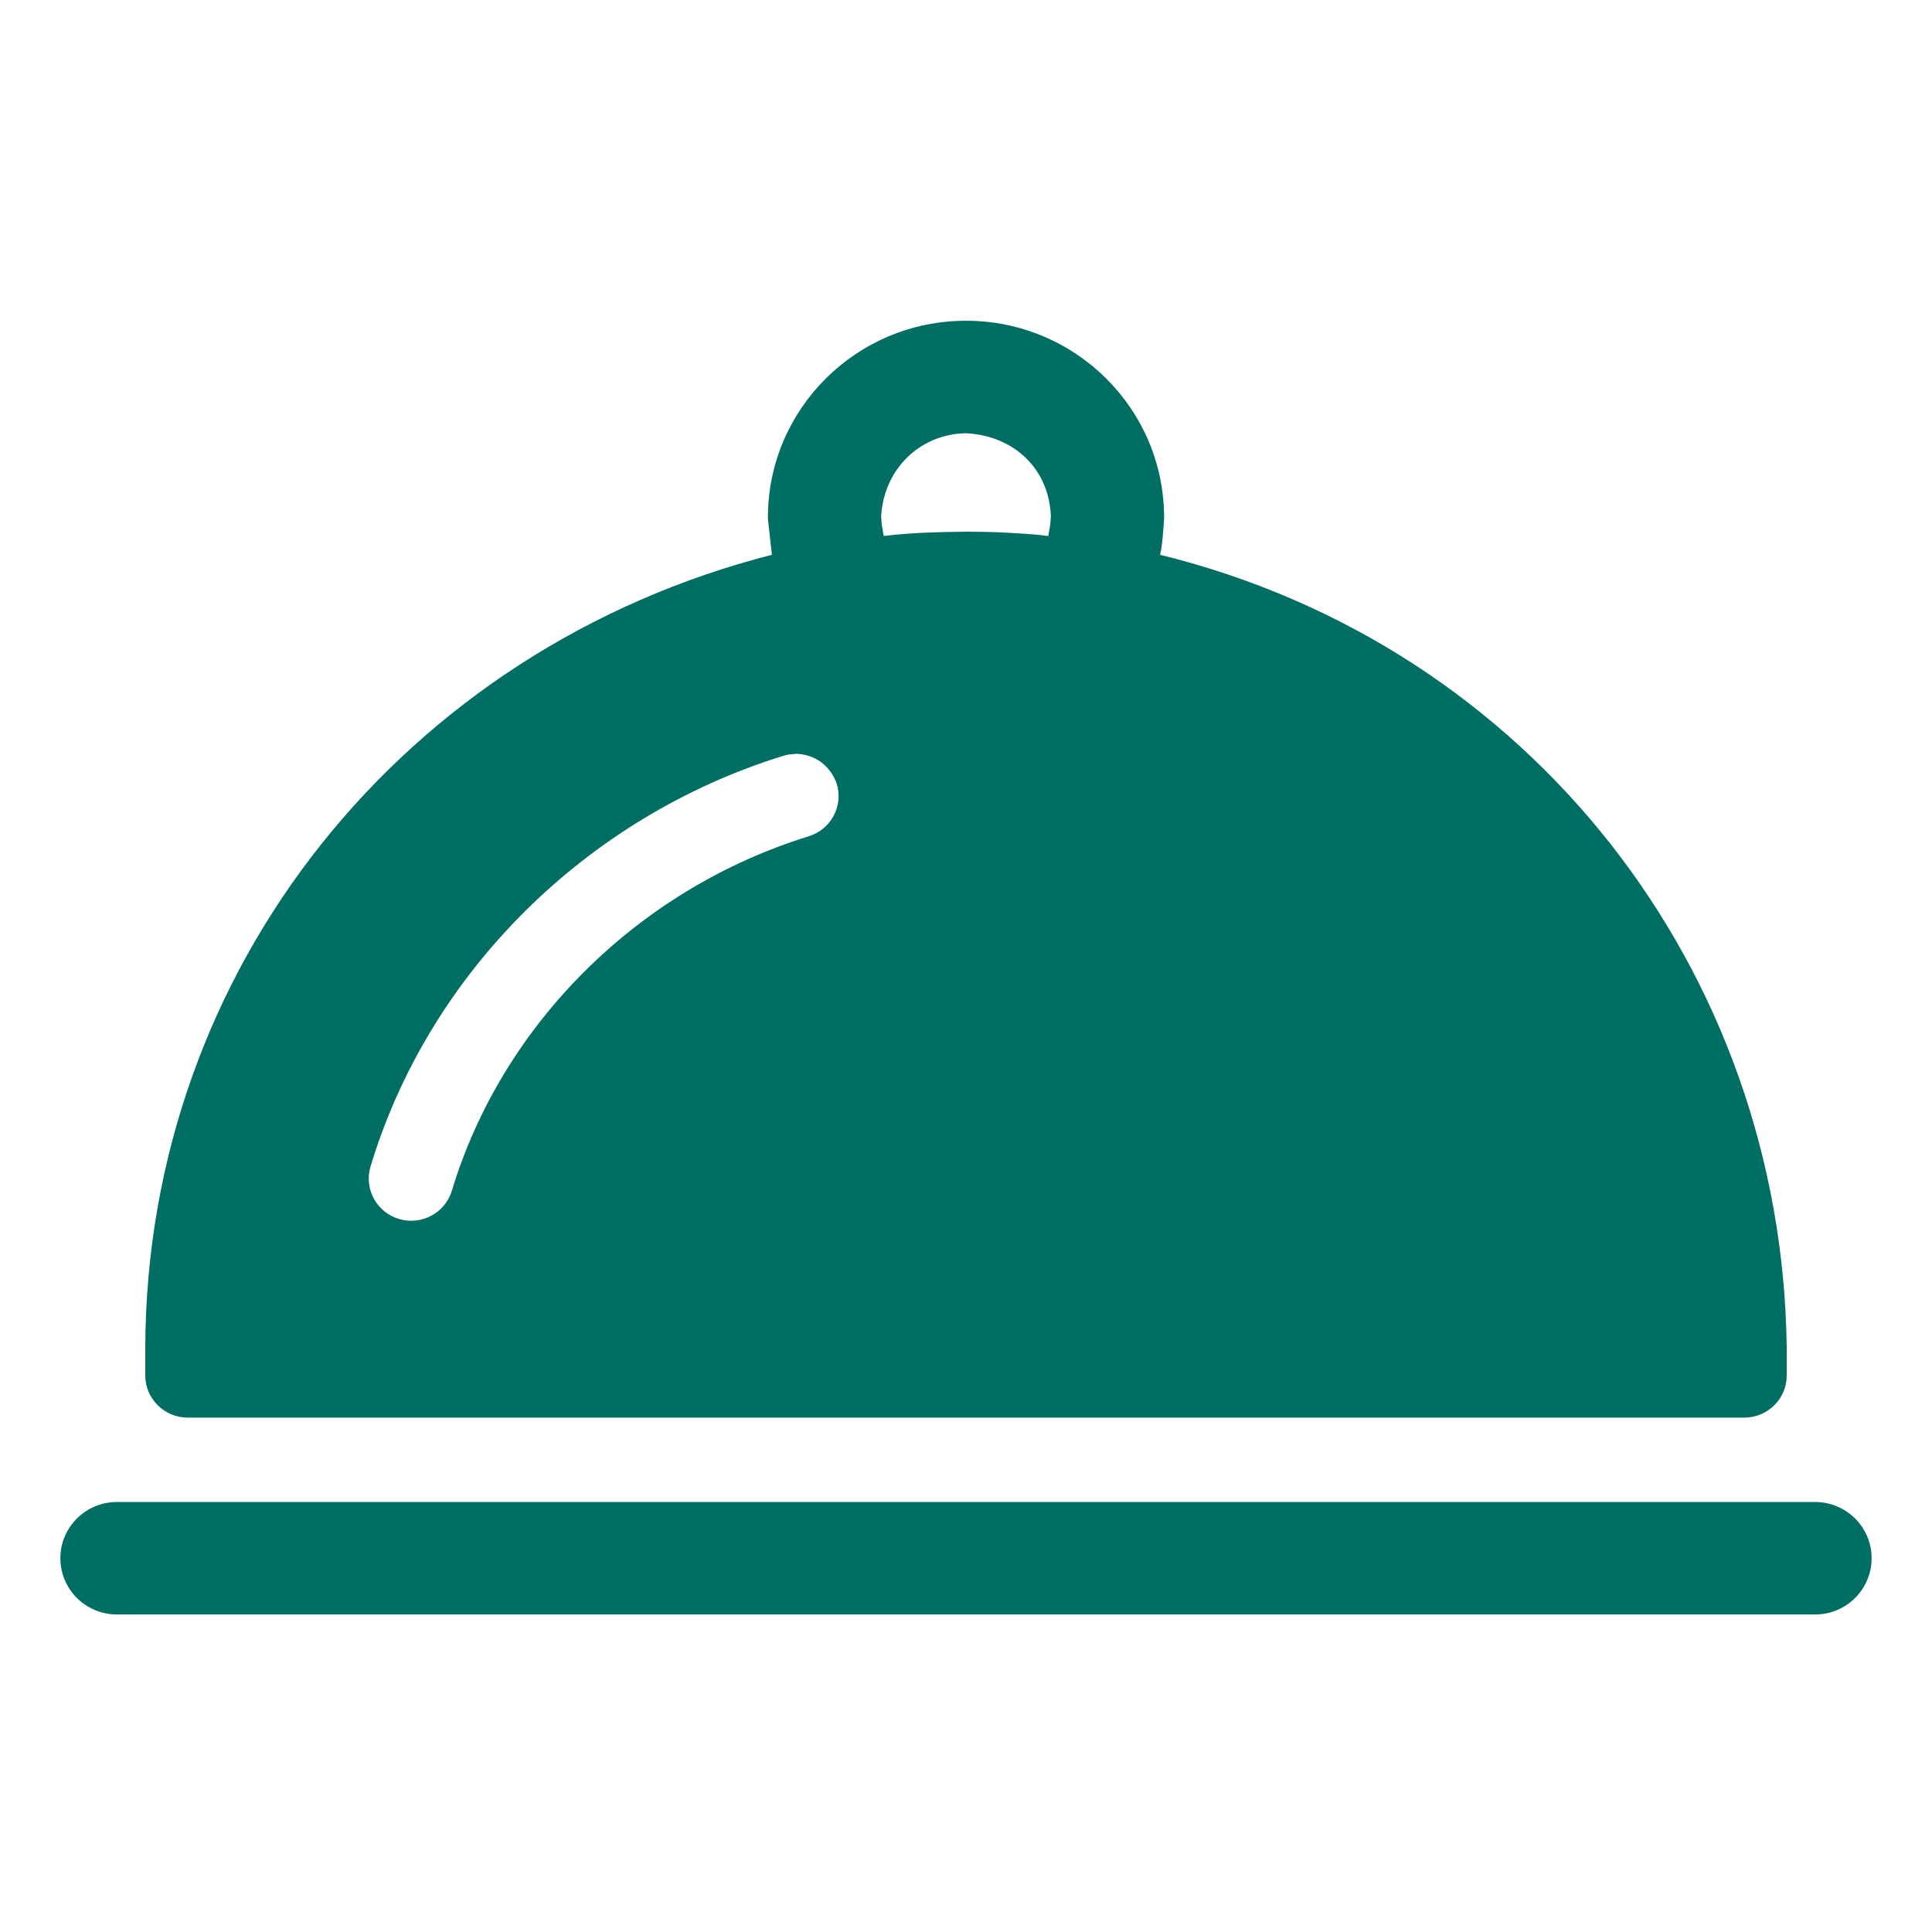 <?xml version="1.0" encoding="UTF-8"?>
<svg xmlns="http://www.w3.org/2000/svg" width="512" height="512" viewBox="0 0 512 512" fill="none">
  <g clip-path="url(#clip0_12_1130)">
    <path d="M481 398.043C489.288 398.043 496 404.714 496 412.95C496 421.186 489.288 427.857 481 427.857H31C22.712 427.857 16 421.186 16 412.95C16 404.714 22.712 398.043 31 398.043H481Z" fill="#006E63"></path>
    <path d="M256 85.001C285 85.001 308.5 108.355 308.5 137.175C308.263 141.038 308.1 144.082 307.437 147.026C405.537 171.125 472.225 257.15 473.5 357.051V364.504C473.5 370.678 468.462 375.684 462.25 375.684H49.75C43.538 375.684 38.5 370.678 38.5 364.504V357.051C38.812 256.579 107.275 171.908 204.563 147.026C203.513 137.746 203.5 137.461 203.5 137.175C203.5 108.355 227 85.001 256 85.001ZM211 199.771C208.388 200.032 209.488 199.808 207.65 200.28C155.463 216.405 113.763 257.622 98.2 309.113C96.412 315.026 99.787 321.262 105.738 323.038C111.688 324.815 117.963 321.461 119.75 315.548C133.15 271.237 169.238 235.56 214.325 221.622C220.263 219.784 223.575 213.523 221.725 207.622C219.988 202.914 216.075 199.945 210.988 199.759L211 199.771ZM256 114.815C243.487 115.013 234.137 124.678 233.512 136.889C233.737 139.92 233.55 138.206 234.2 142.044C241.425 141.138 248.725 141.001 256 140.902C263.387 140.989 263.587 140.926 272.737 141.535C274.425 141.647 276.125 141.871 277.812 142.044C278.45 138.206 278.263 139.933 278.488 136.889C278.05 124.131 268.575 115.436 256 114.815Z" fill="#006E63"></path>
  </g>
  <defs>
    <clipPath id="clip0_12_1130">
      <rect width="480" height="342.857" fill="white" transform="translate(16 85)"></rect>
    </clipPath>
  </defs>
</svg>
